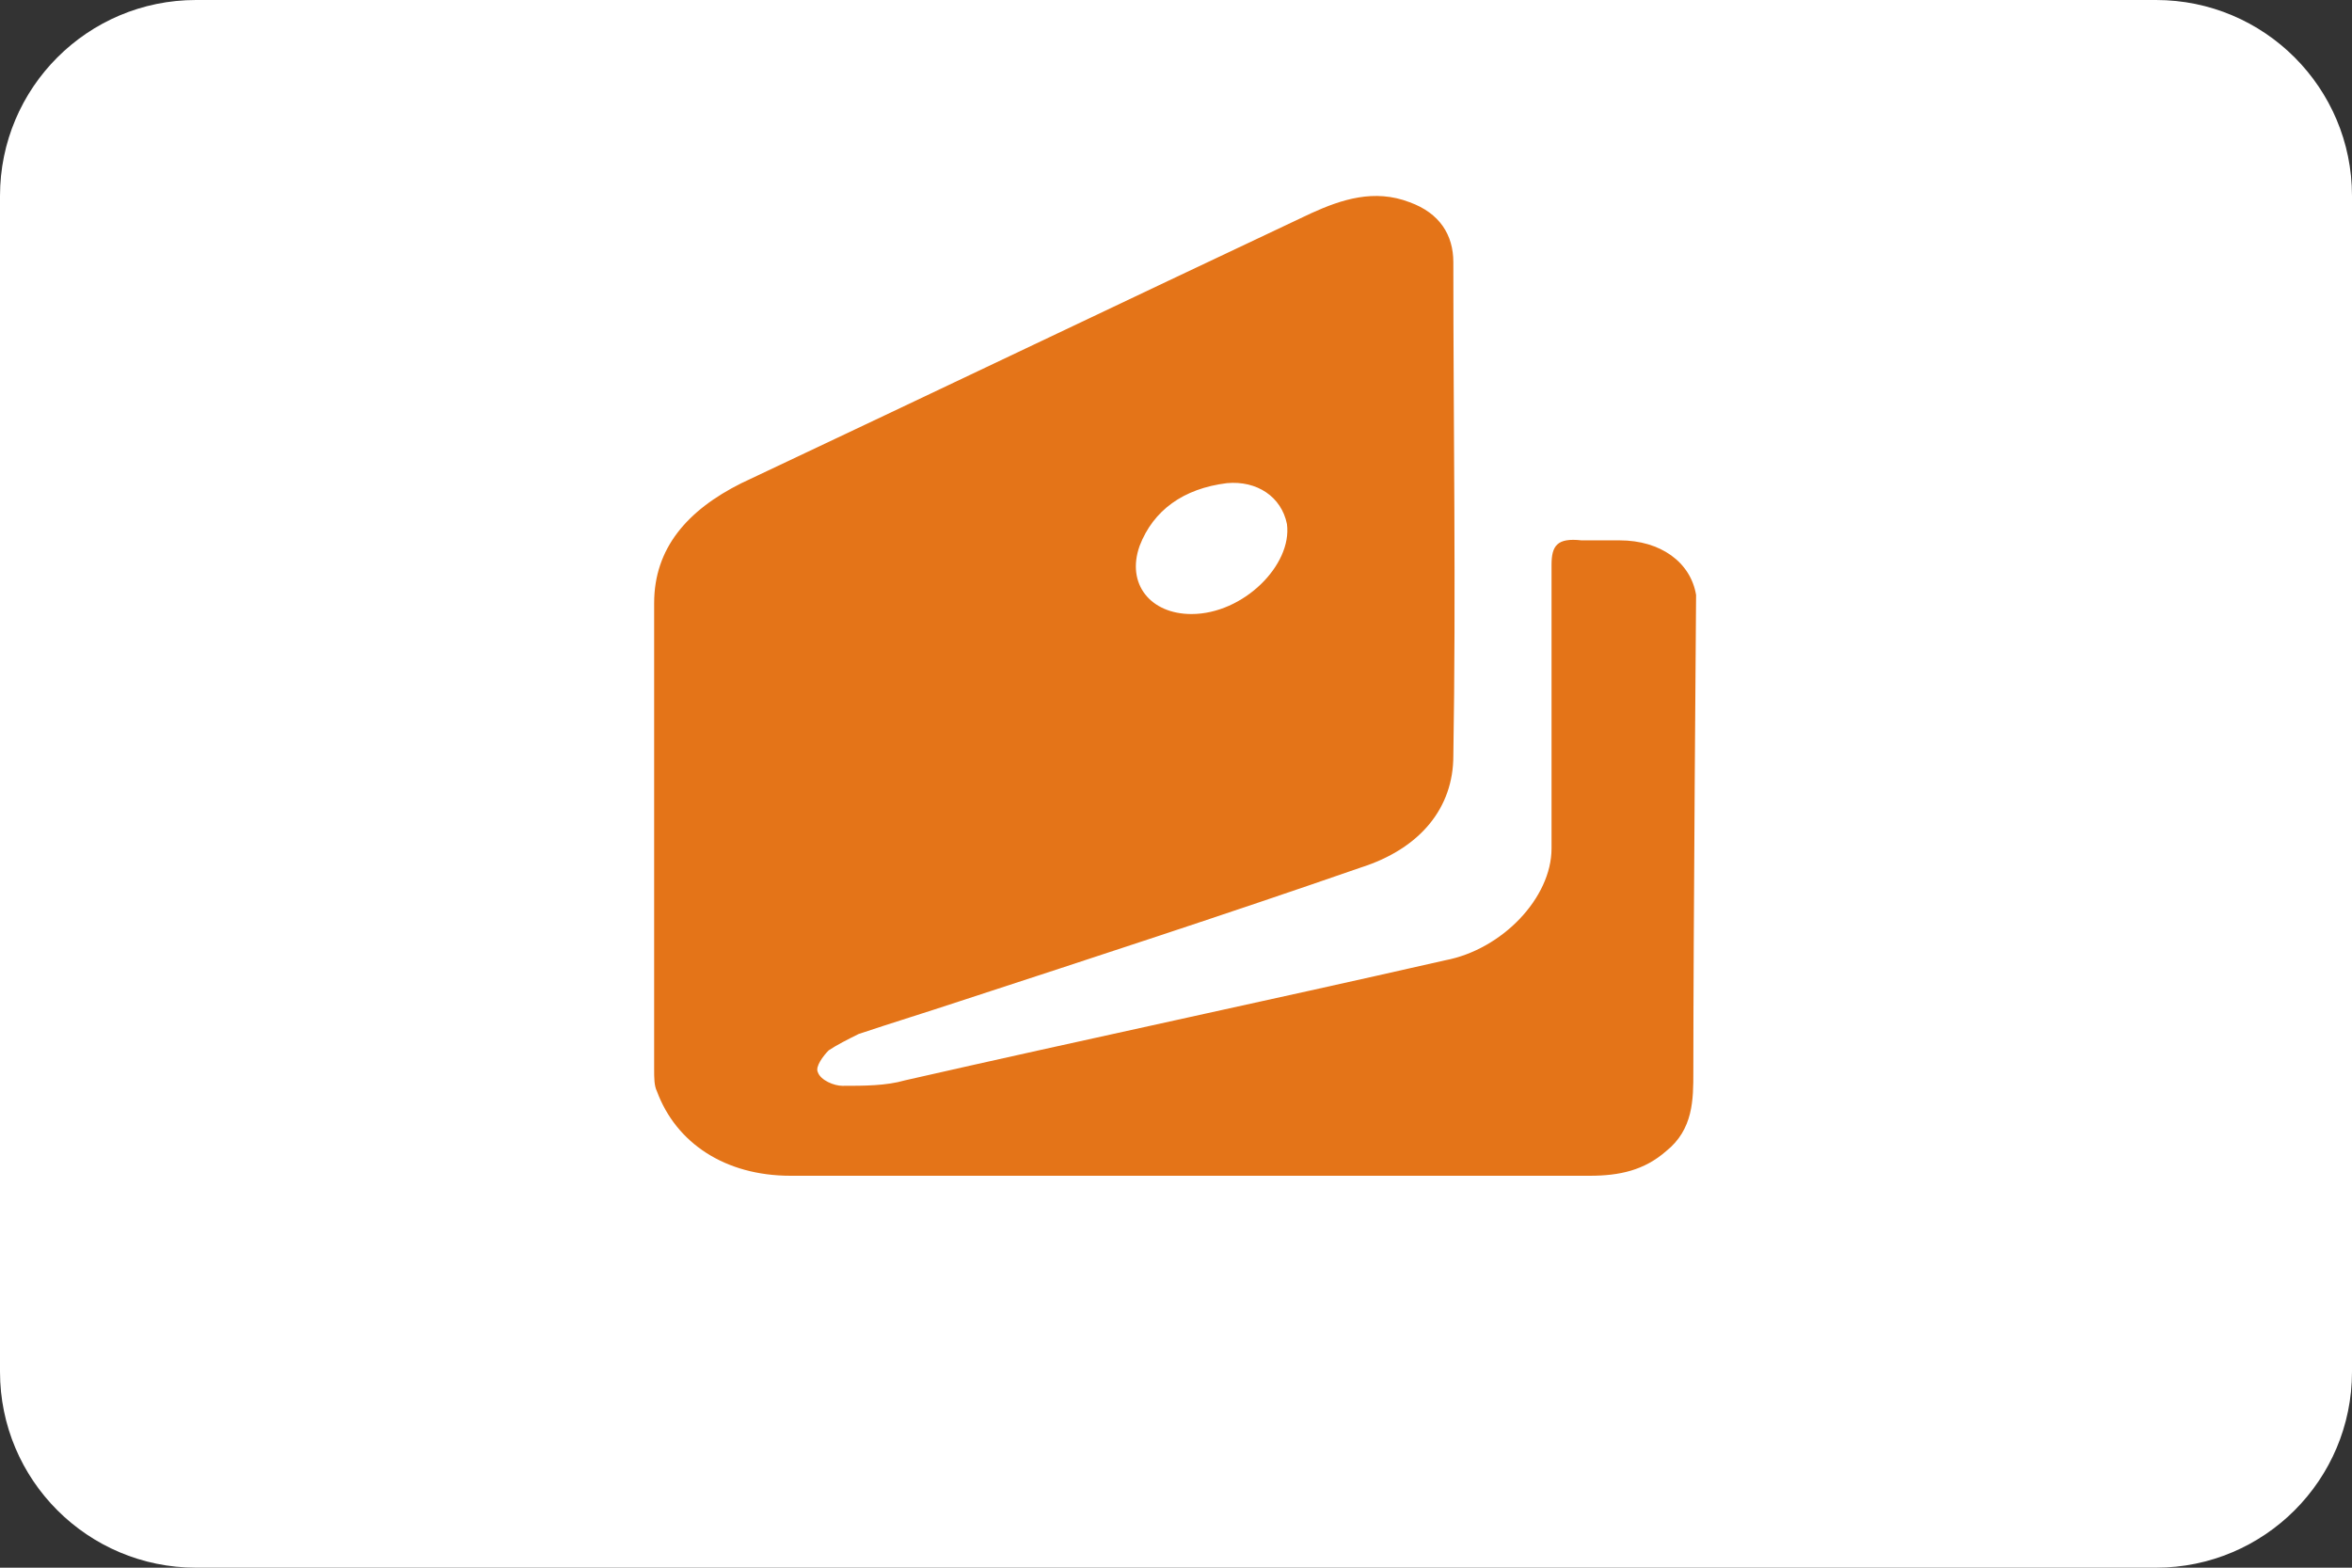 <svg width="24" height="16" viewBox="0 0 24 16" fill="none" xmlns="http://www.w3.org/2000/svg">
<rect x="0" y="0" width="24" height="16" fill="#333333" stroke="none"/>
<g clip-path="url(#clip0_9_1720)">
<path d="M0 2C0 0.895 0.895 0 2 0H22C23.105 0 24 0.895 24 2V14C24 15.105 23.105 16 22 16H2C0.895 16 0 15.105 0 14V2Z" fill="white"/>
<path d="M17.307 6.072C17.251 5.738 16.945 5.515 16.527 5.515C16.388 5.515 16.277 5.515 16.138 5.515C15.887 5.487 15.832 5.571 15.832 5.766C15.832 6.74 15.832 7.686 15.832 8.66C15.832 9.161 15.331 9.69 14.746 9.801C12.909 10.219 11.072 10.608 9.235 11.026C9.041 11.082 8.818 11.082 8.595 11.082C8.512 11.082 8.373 11.026 8.345 10.942C8.317 10.887 8.401 10.775 8.456 10.72C8.54 10.664 8.651 10.608 8.762 10.553C9.096 10.441 9.458 10.33 9.792 10.219C11.156 9.773 12.52 9.328 13.883 8.855C14.496 8.66 14.83 8.243 14.83 7.714C14.858 6.044 14.83 4.346 14.83 2.676C14.83 2.398 14.691 2.175 14.384 2.064C14.023 1.925 13.689 2.036 13.382 2.175C11.434 3.094 9.514 4.012 7.566 4.931C7.009 5.209 6.675 5.599 6.675 6.155C6.675 7.742 6.675 9.328 6.675 10.915C6.675 10.998 6.675 11.082 6.703 11.137C6.898 11.666 7.399 12 8.067 12C9.43 12 10.794 12 12.158 12C13.522 12 14.858 12 16.221 12C16.527 12 16.778 11.944 17.001 11.749C17.279 11.527 17.279 11.221 17.279 10.942C17.279 9.573 17.307 6.072 17.307 6.072ZM11.629 5.571C11.768 5.209 12.074 4.986 12.52 4.931C12.826 4.903 13.076 5.07 13.132 5.348C13.188 5.766 12.687 6.267 12.158 6.267C11.74 6.267 11.49 5.96 11.629 5.571Z" fill="#E47418"/>
</g>
<defs>
<clipPath id="clip0_9_1720">
<rect width="24" height="16" fill="white"/>
</clipPath>
</defs>
</svg>

